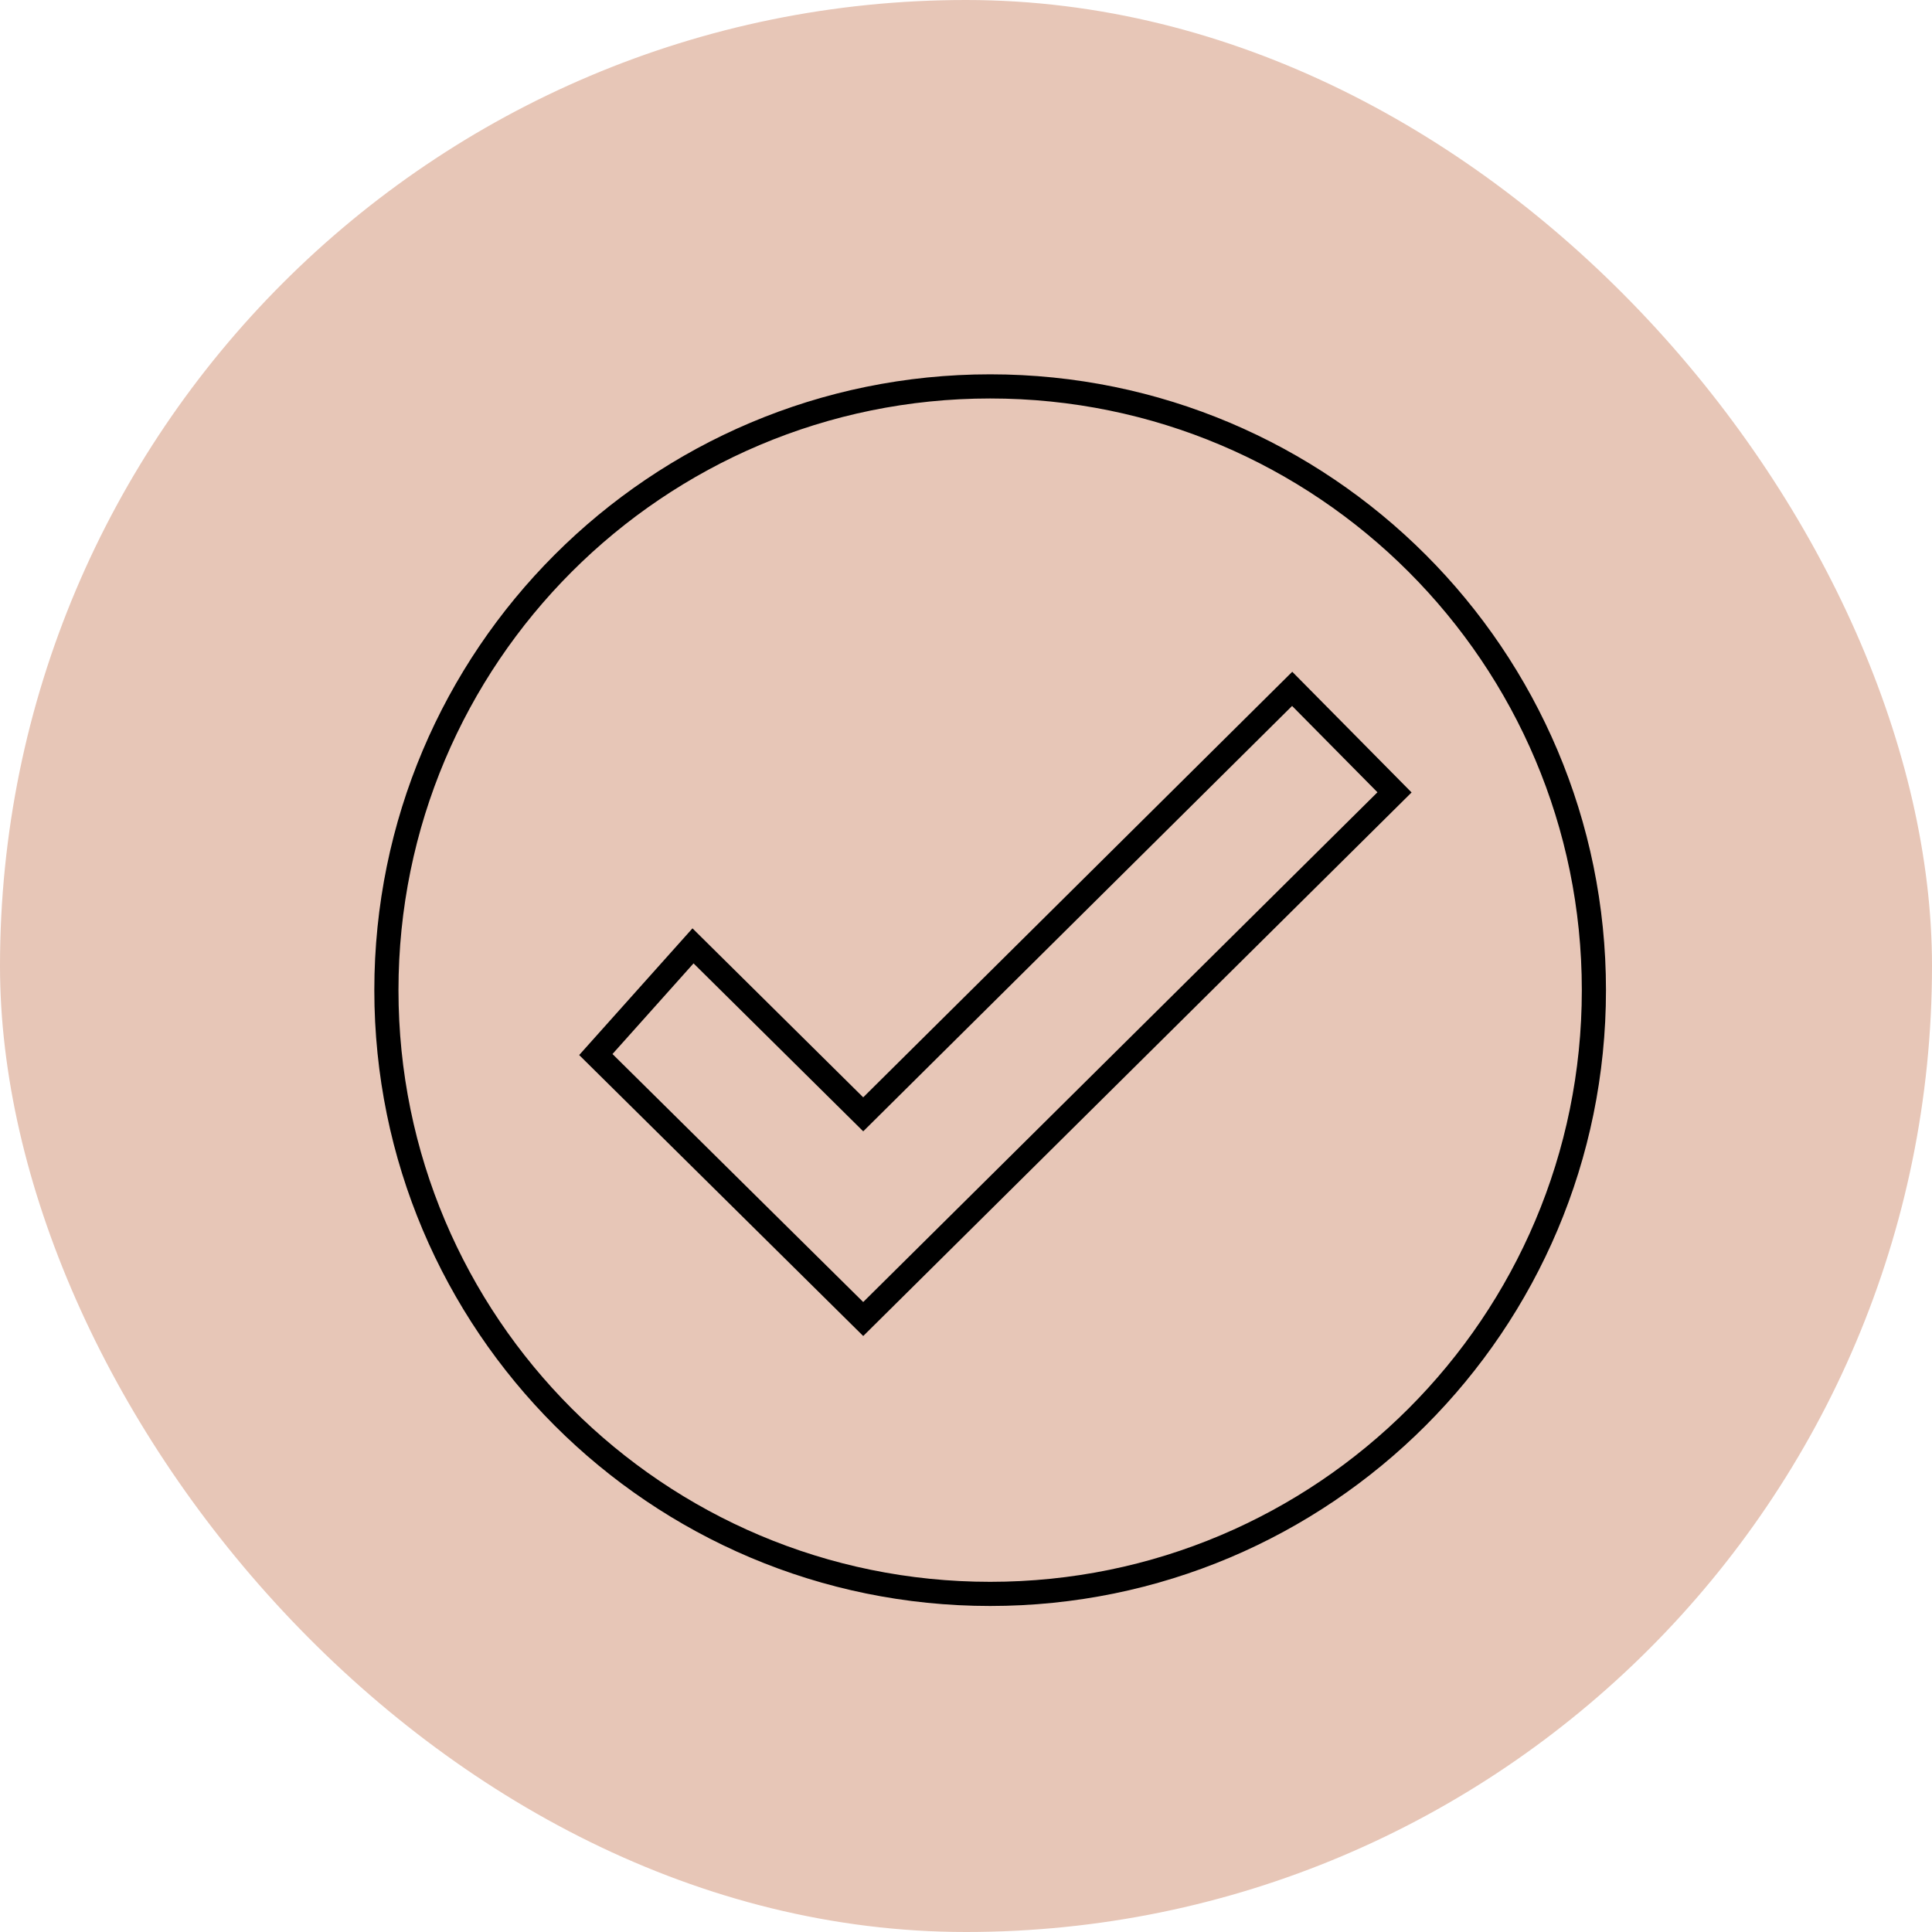 <svg xmlns="http://www.w3.org/2000/svg" fill="none" viewBox="0 0 40 40" height="40" width="40">
<rect fill="#E7C6B7" rx="20" height="40" width="40"></rect>
<path stroke-miterlimit="10" stroke-width="0.5" stroke="black" d="M20.5 33C27.404 33 33 27.404 33 20.5C33 13.596 27.404 8 20.5 8C13.596 8 8 13.596 8 20.5C8 27.404 13.596 33 20.5 33Z"></path>
<path stroke-miterlimit="10" stroke-width="0.5" stroke="black" d="M12.336 21.833L17.872 27.309L28.872 16.405L26.753 14.262L17.872 23.071L14.348 19.583L12.336 21.833Z"></path>
</svg>
